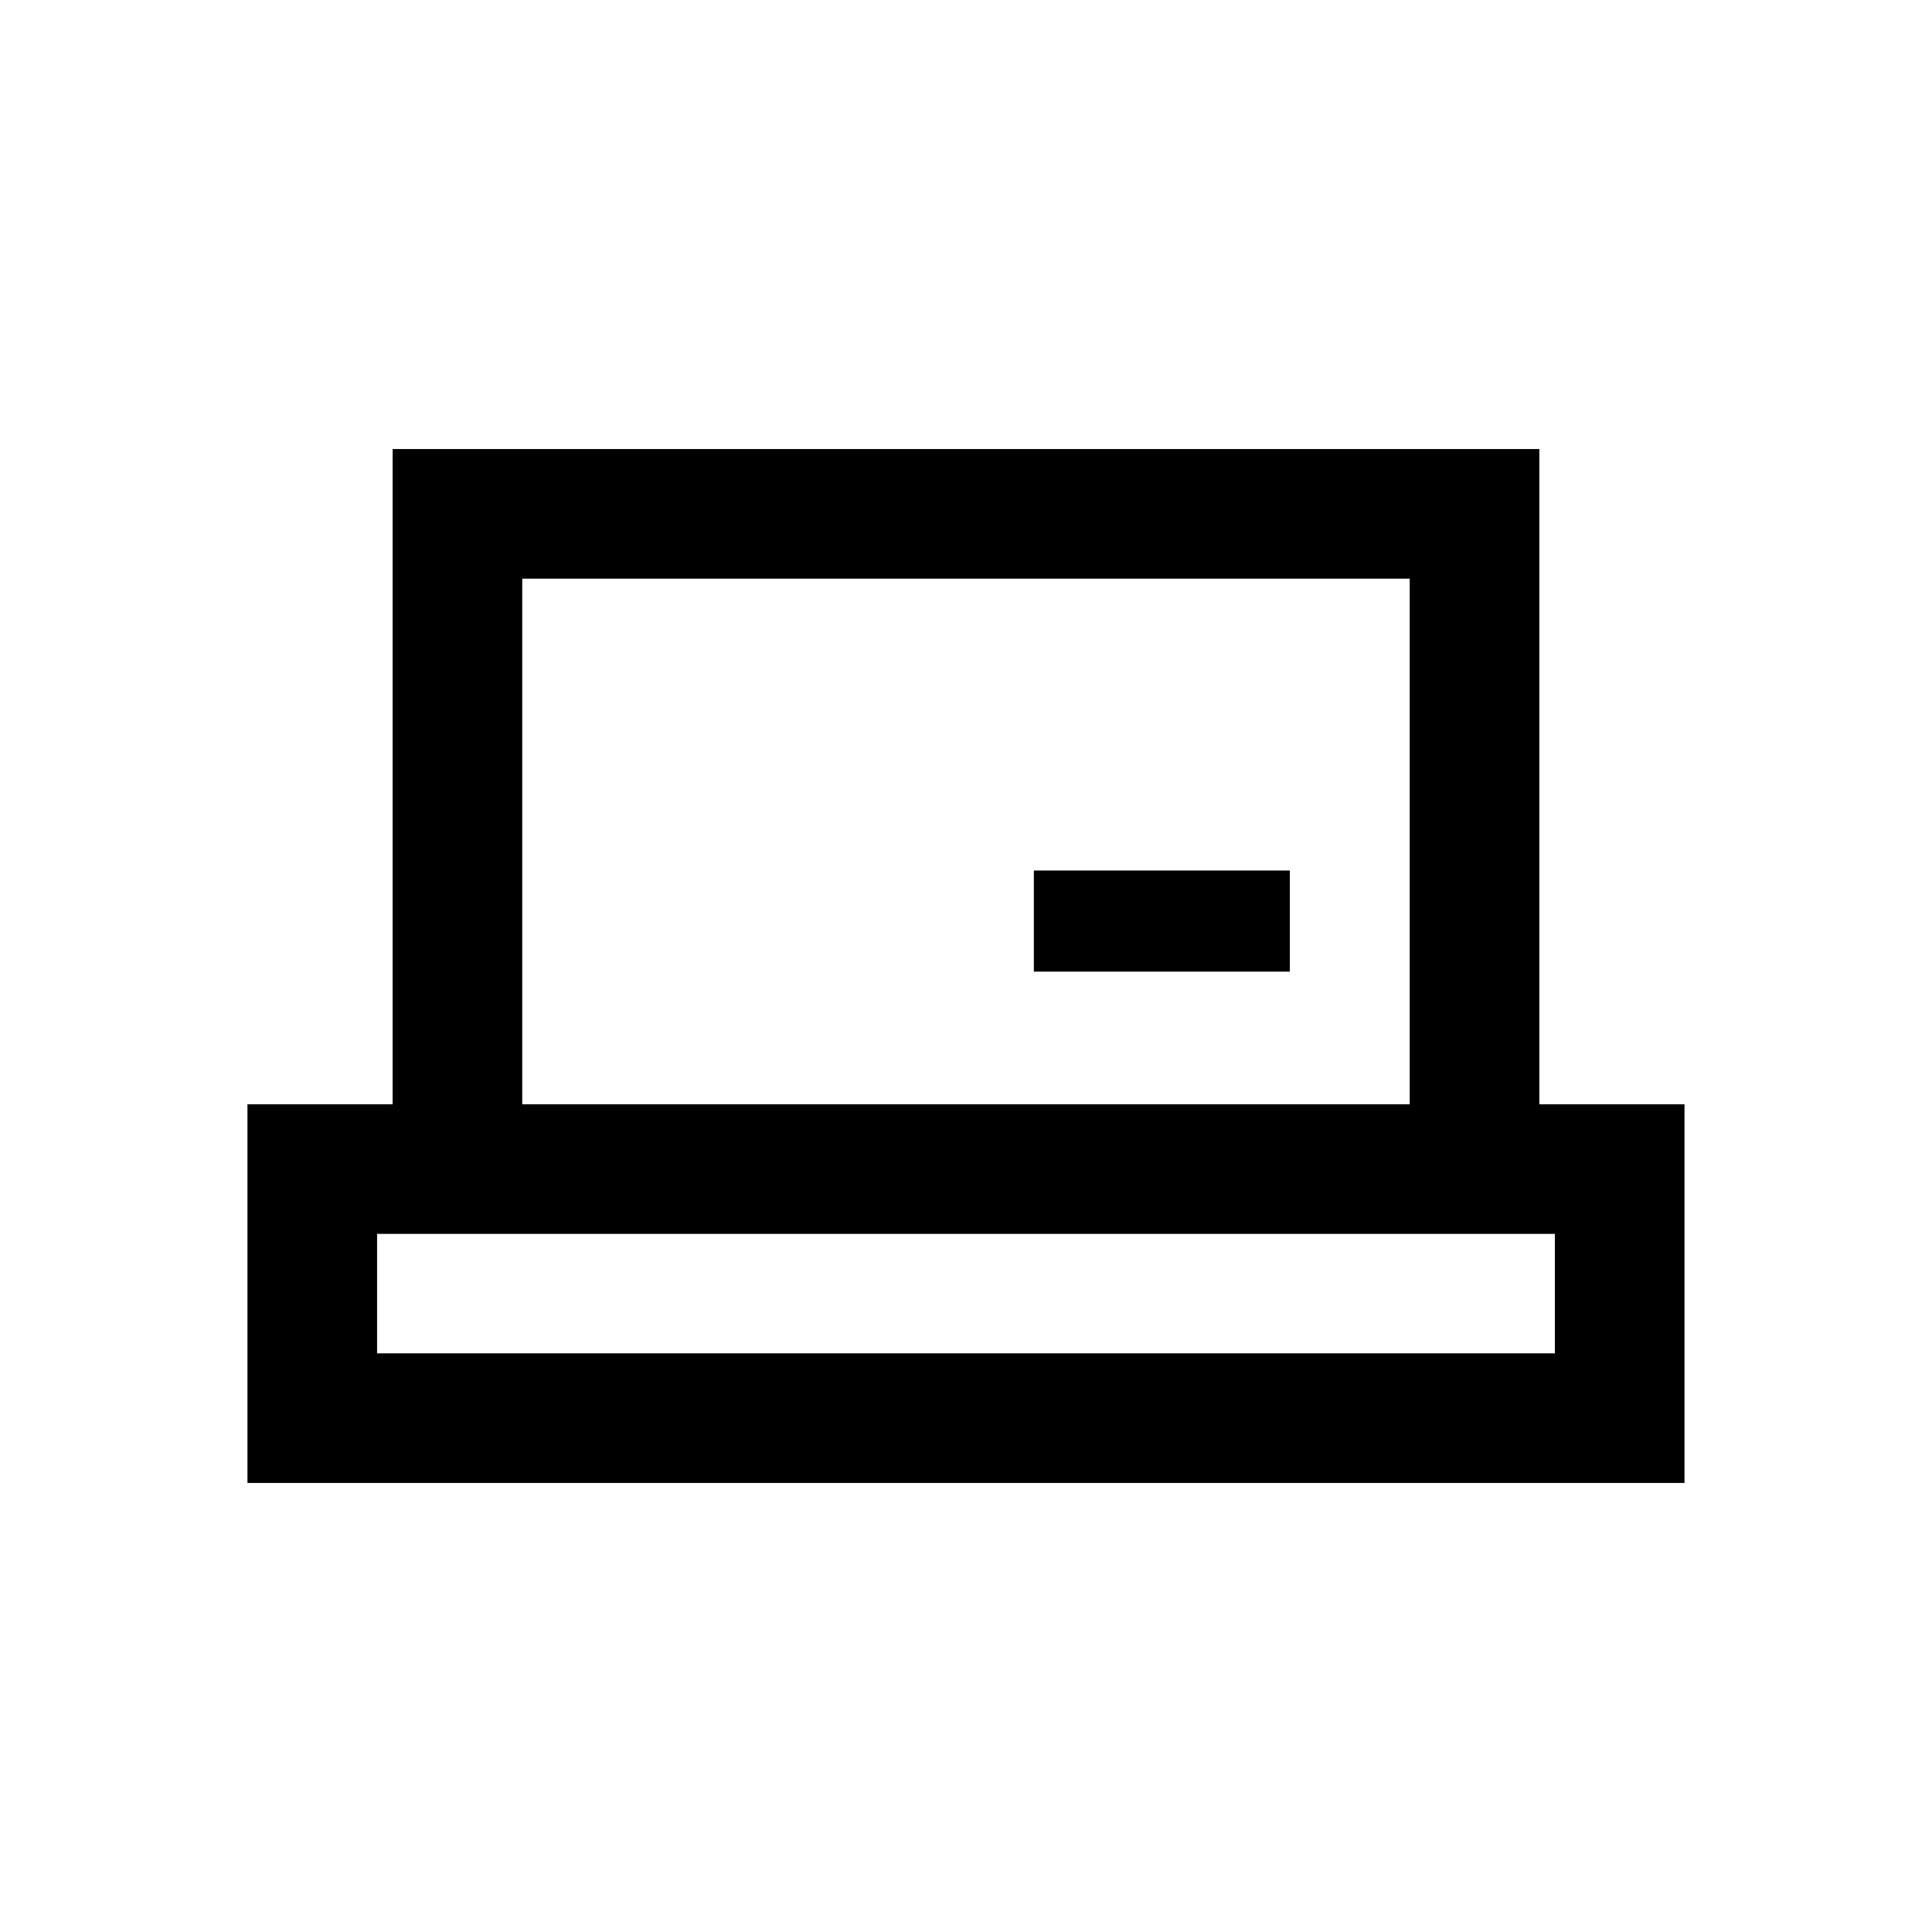 <?xml version="1.0" encoding="UTF-8"?>
<!-- Uploaded to: ICON Repo, www.svgrepo.com, Generator: ICON Repo Mixer Tools -->
<svg fill="#000000" width="800px" height="800px" version="1.1" viewBox="144 144 512 512" xmlns="http://www.w3.org/2000/svg">
 <g>
  <path d="m417.98 374.7h67.844v26.793h-67.844z"/>
  <path d="m551.94 436.64v-173.64h-303.89v173.64h-38.473v100.36h380.83v-100.36zm-269.54-139.29h235.19v139.29h-235.19zm273.66 205.3h-312.13v-31.66h312.13z"/>
 </g>
</svg>